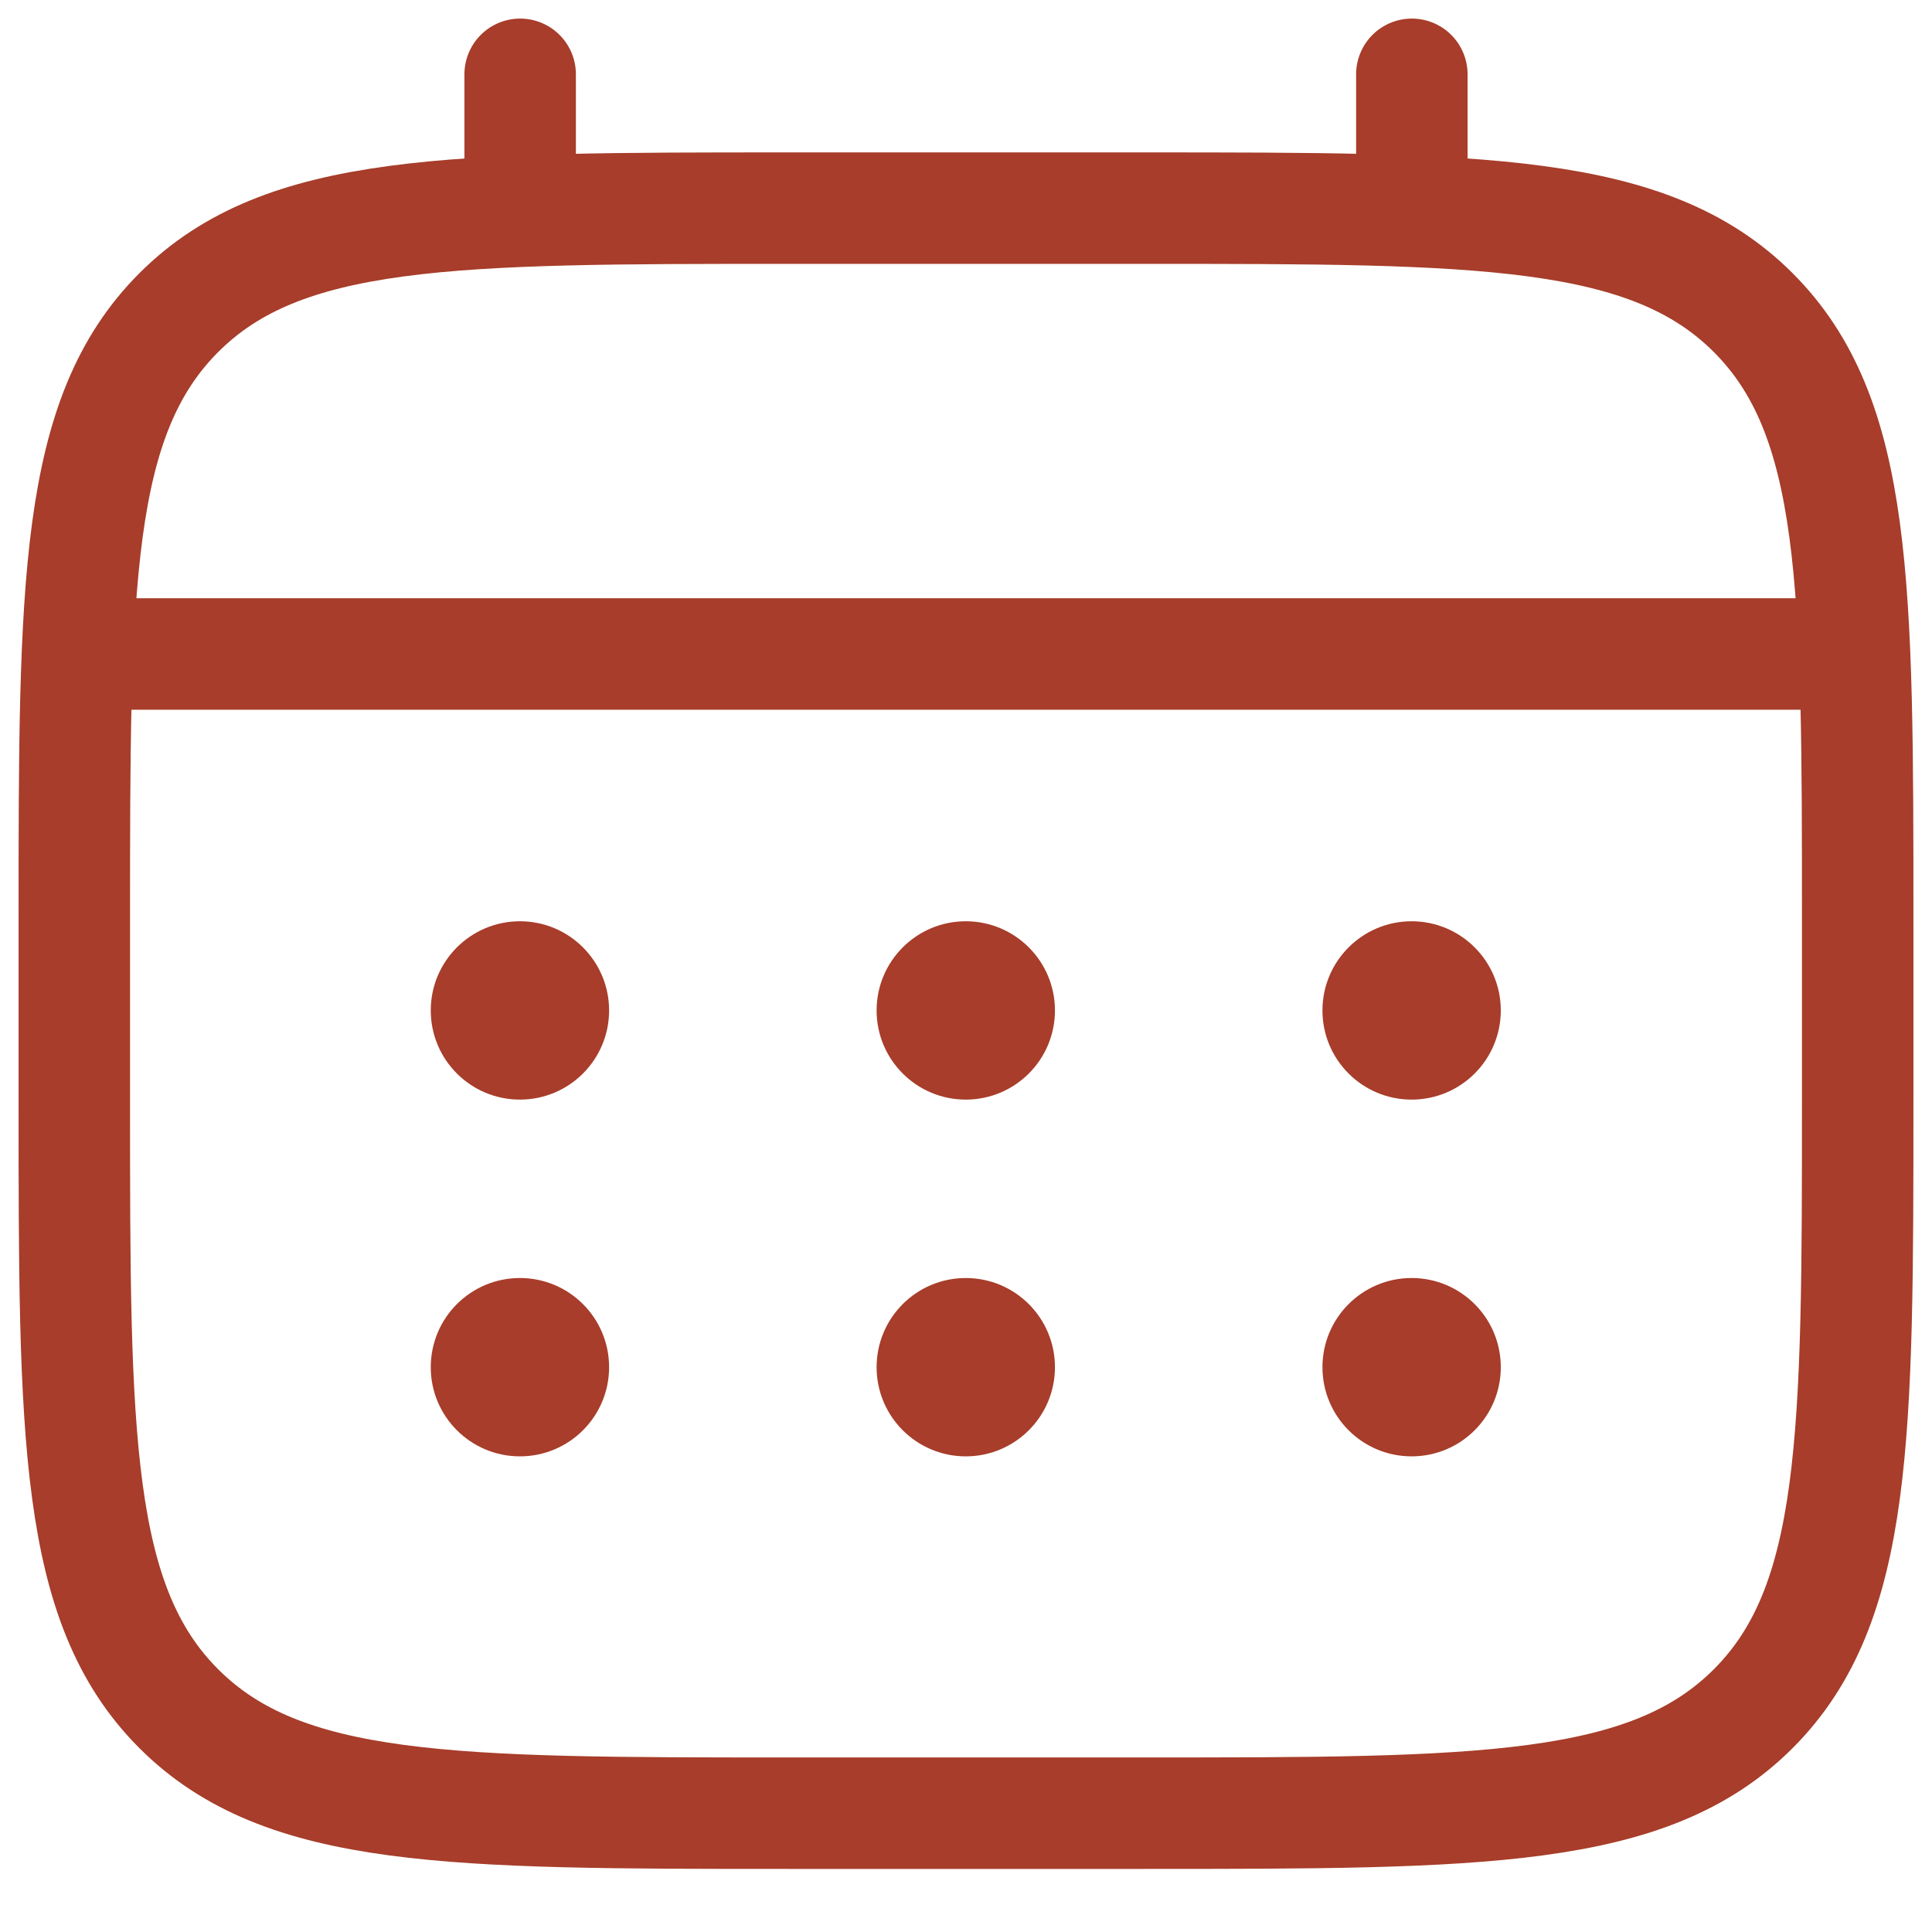 <svg width="26" height="26" viewBox="0 0 26 26" fill="none" xmlns="http://www.w3.org/2000/svg">
<path d="M1 12.401C1 7.875 1 5.613 2.406 4.207C3.812 2.801 6.075 2.801 10.6 2.801H15.4C19.925 2.801 22.188 2.801 23.594 4.207C25 5.613 25 7.875 25 12.401V14.801C25 19.326 25 21.589 23.594 22.995C22.188 24.401 19.925 24.401 15.4 24.401H10.6C6.075 24.401 3.812 24.401 2.406 22.995C1 21.589 1 19.326 1 14.801V12.401Z" stroke="#A73D2A" stroke-width="1.5"/>
<path d="M7 2.8V1" stroke="#A73D2A" stroke-width="1.5" stroke-linecap="round"/>
<path d="M19 2.8V1" stroke="#A73D2A" stroke-width="1.5" stroke-linecap="round"/>
<path d="M1.602 8.801H24.402" stroke="#A73D2A" stroke-width="1.5" stroke-linecap="round"/>
<path d="M20.197 18.399C20.197 19.062 19.66 19.599 18.997 19.599C18.334 19.599 17.797 19.062 17.797 18.399C17.797 17.736 18.334 17.199 18.997 17.199C19.66 17.199 20.197 17.736 20.197 18.399Z" fill="#A73D2A"/>
<path d="M20.197 13.598C20.197 14.261 19.66 14.798 18.997 14.798C18.334 14.798 17.797 14.261 17.797 13.598C17.797 12.936 18.334 12.398 18.997 12.398C19.66 12.398 20.197 12.936 20.197 13.598Z" fill="#A73D2A"/>
<path d="M14.197 18.399C14.197 19.062 13.66 19.599 12.997 19.599C12.334 19.599 11.797 19.062 11.797 18.399C11.797 17.736 12.334 17.199 12.997 17.199C13.66 17.199 14.197 17.736 14.197 18.399Z" fill="#A73D2A"/>
<path d="M14.197 13.598C14.197 14.261 13.66 14.798 12.997 14.798C12.334 14.798 11.797 14.261 11.797 13.598C11.797 12.936 12.334 12.398 12.997 12.398C13.66 12.398 14.197 12.936 14.197 13.598Z" fill="#A73D2A"/>
<path d="M8.197 18.399C8.197 19.062 7.66 19.599 6.997 19.599C6.334 19.599 5.797 19.062 5.797 18.399C5.797 17.736 6.334 17.199 6.997 17.199C7.66 17.199 8.197 17.736 8.197 18.399Z" fill="#A73D2A"/>
<path d="M8.197 13.598C8.197 14.261 7.66 14.798 6.997 14.798C6.334 14.798 5.797 14.261 5.797 13.598C5.797 12.936 6.334 12.398 6.997 12.398C7.66 12.398 8.197 12.936 8.197 13.598Z" fill="#A73D2A"/>
</svg>
